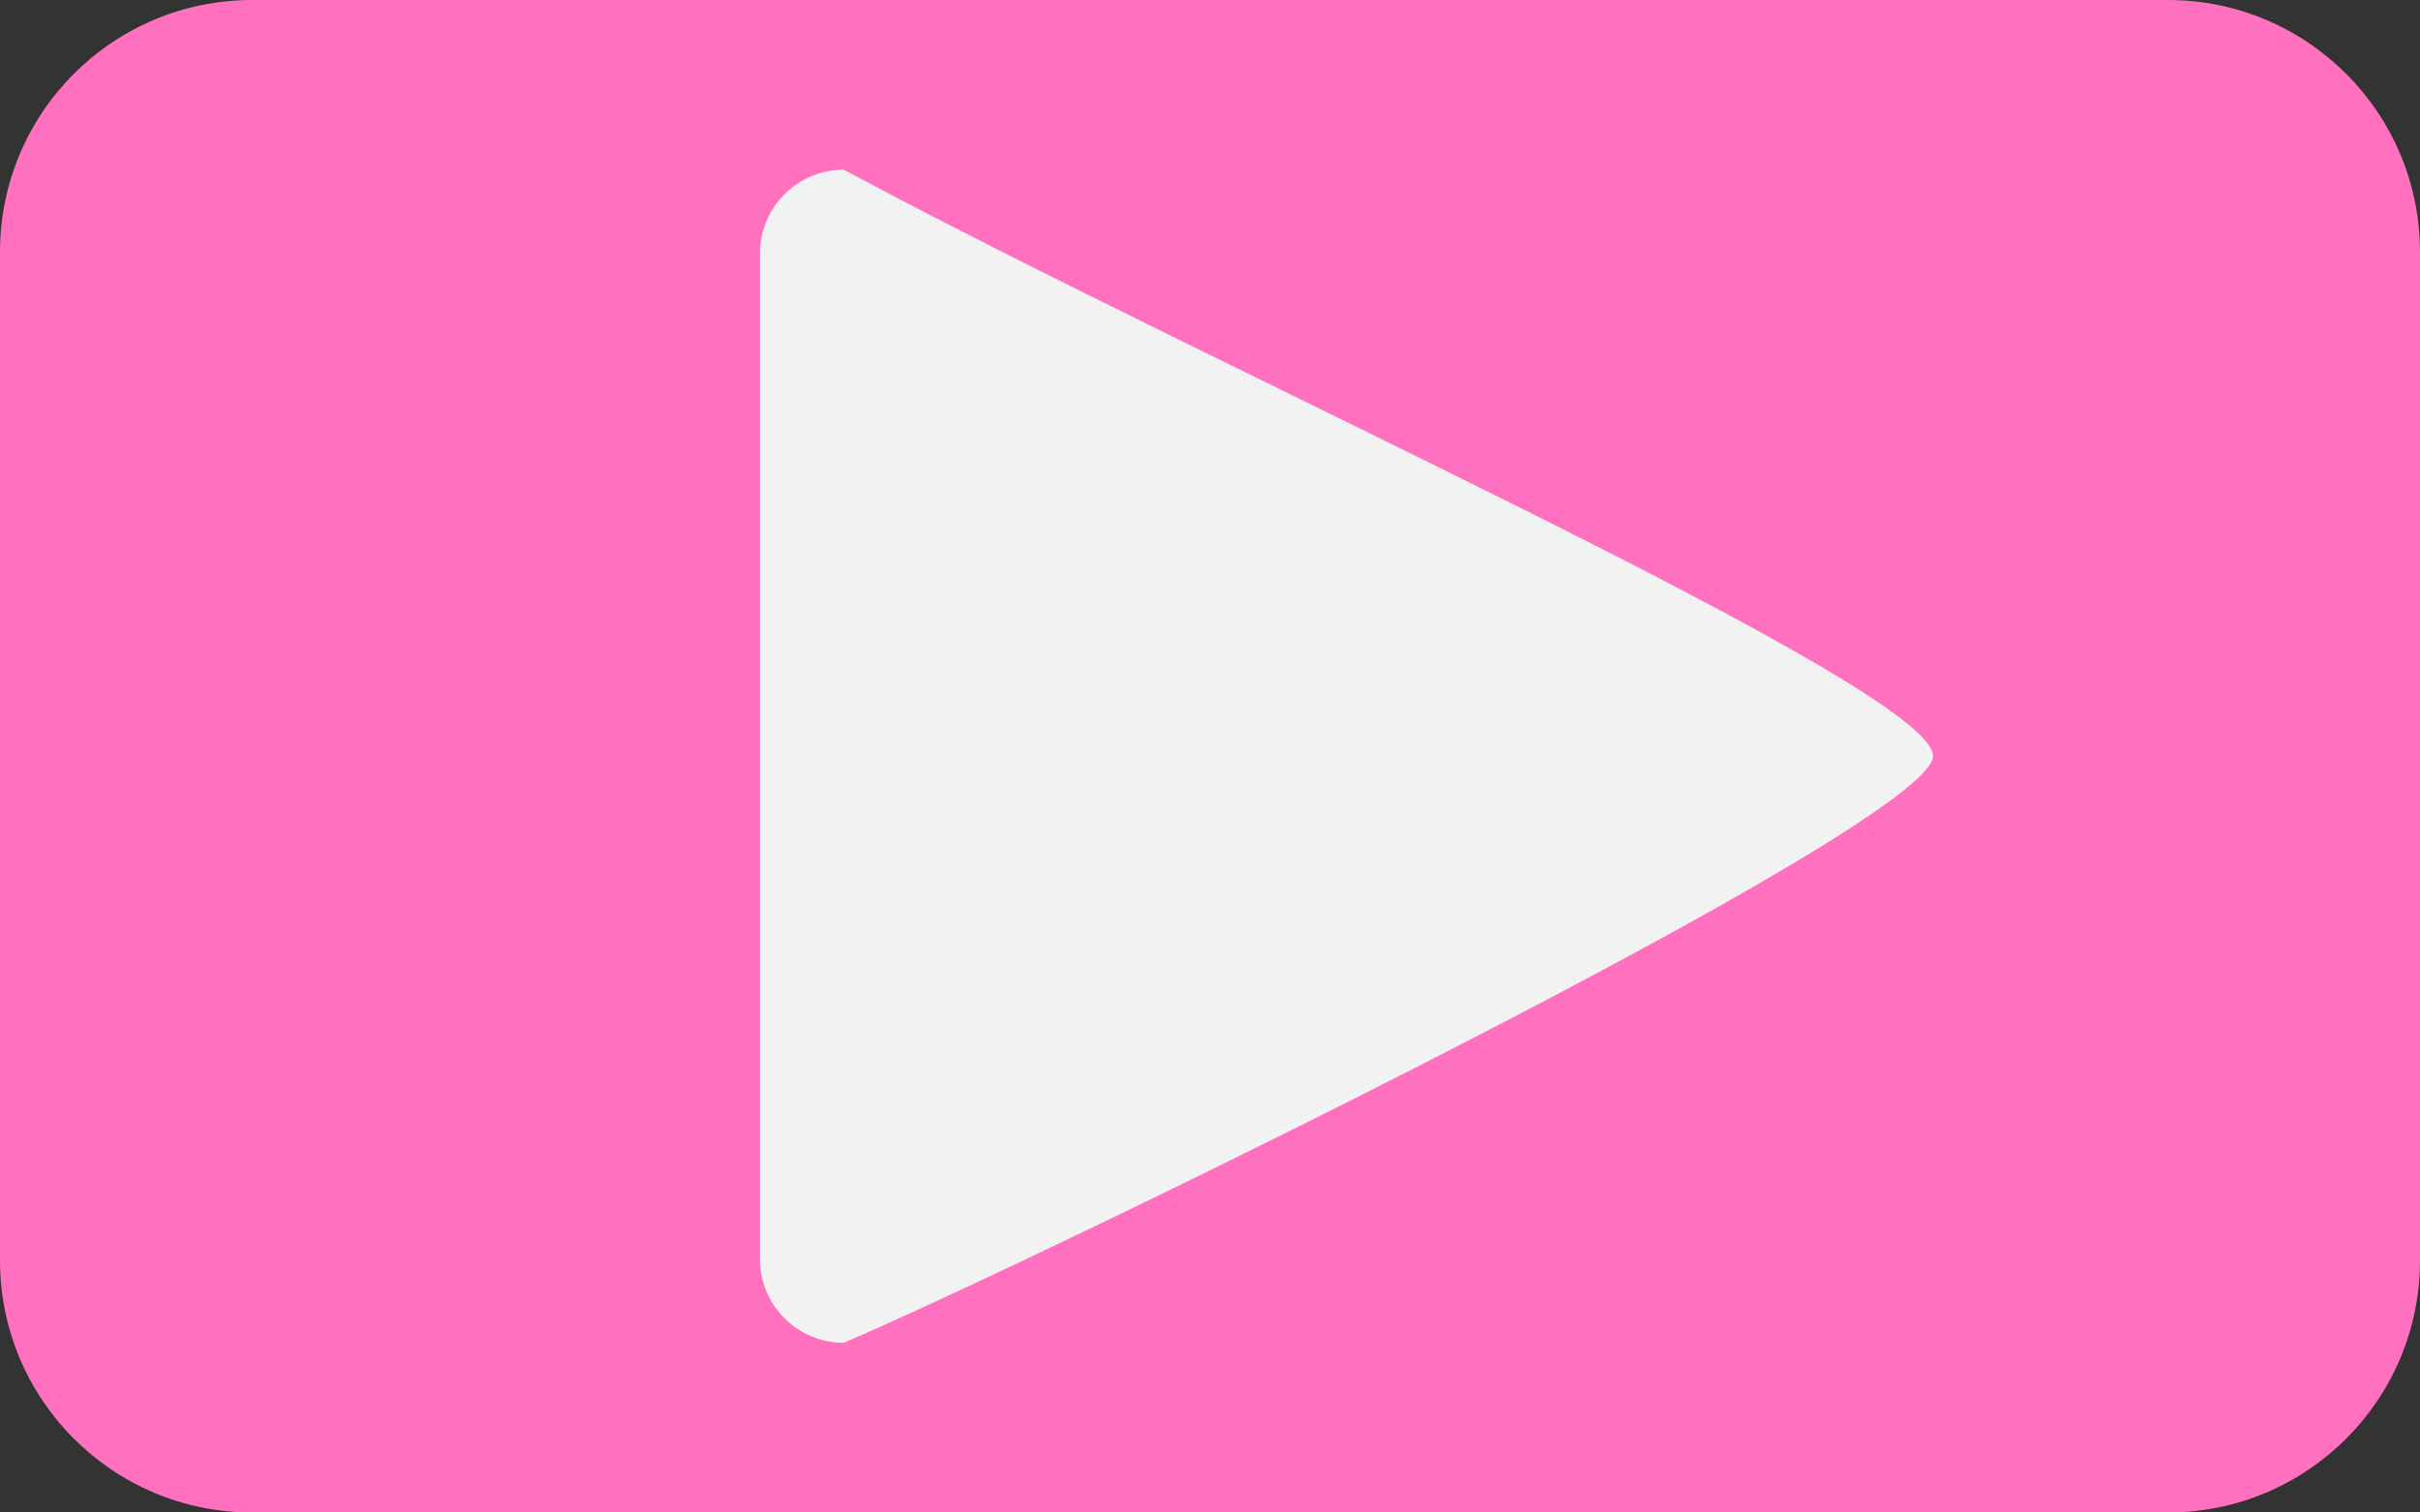 <svg width="328" height="205" xmlns="http://www.w3.org/2000/svg" xmlns:xlink="http://www.w3.org/1999/xlink" xml:space="preserve" overflow="hidden"><rect width="100%" height="100%" fill="#333333" stroke="none"/><defs><clipPath id="clip0"><rect x="1305" y="581" width="328" height="205"/></clipPath></defs><g clip-path="url(#clip0)" transform="translate(-1305 -581)"><path d="M1305 615.167C1305 596.297 1320.3 581 1339.17 581L1598.83 581C1617.7 581 1633 596.297 1633 615.167L1633 751.833C1633 770.703 1617.7 786 1598.83 786L1339.17 786C1320.3 786 1305 770.703 1305 751.833Z" fill="#FF71BF" fill-rule="evenodd"/><path d="M1419.37 763C1413.09 763 1408 757.915 1408 751.643L1408 615.357C1408 609.085 1413.09 604 1419.37 604 1468.58 630.5 1567.18 674.066 1567 683.5 1566.82 692.934 1445.87 751.643 1419.37 763Z" fill="#F2F2F2" fill-rule="evenodd"/></g></svg>